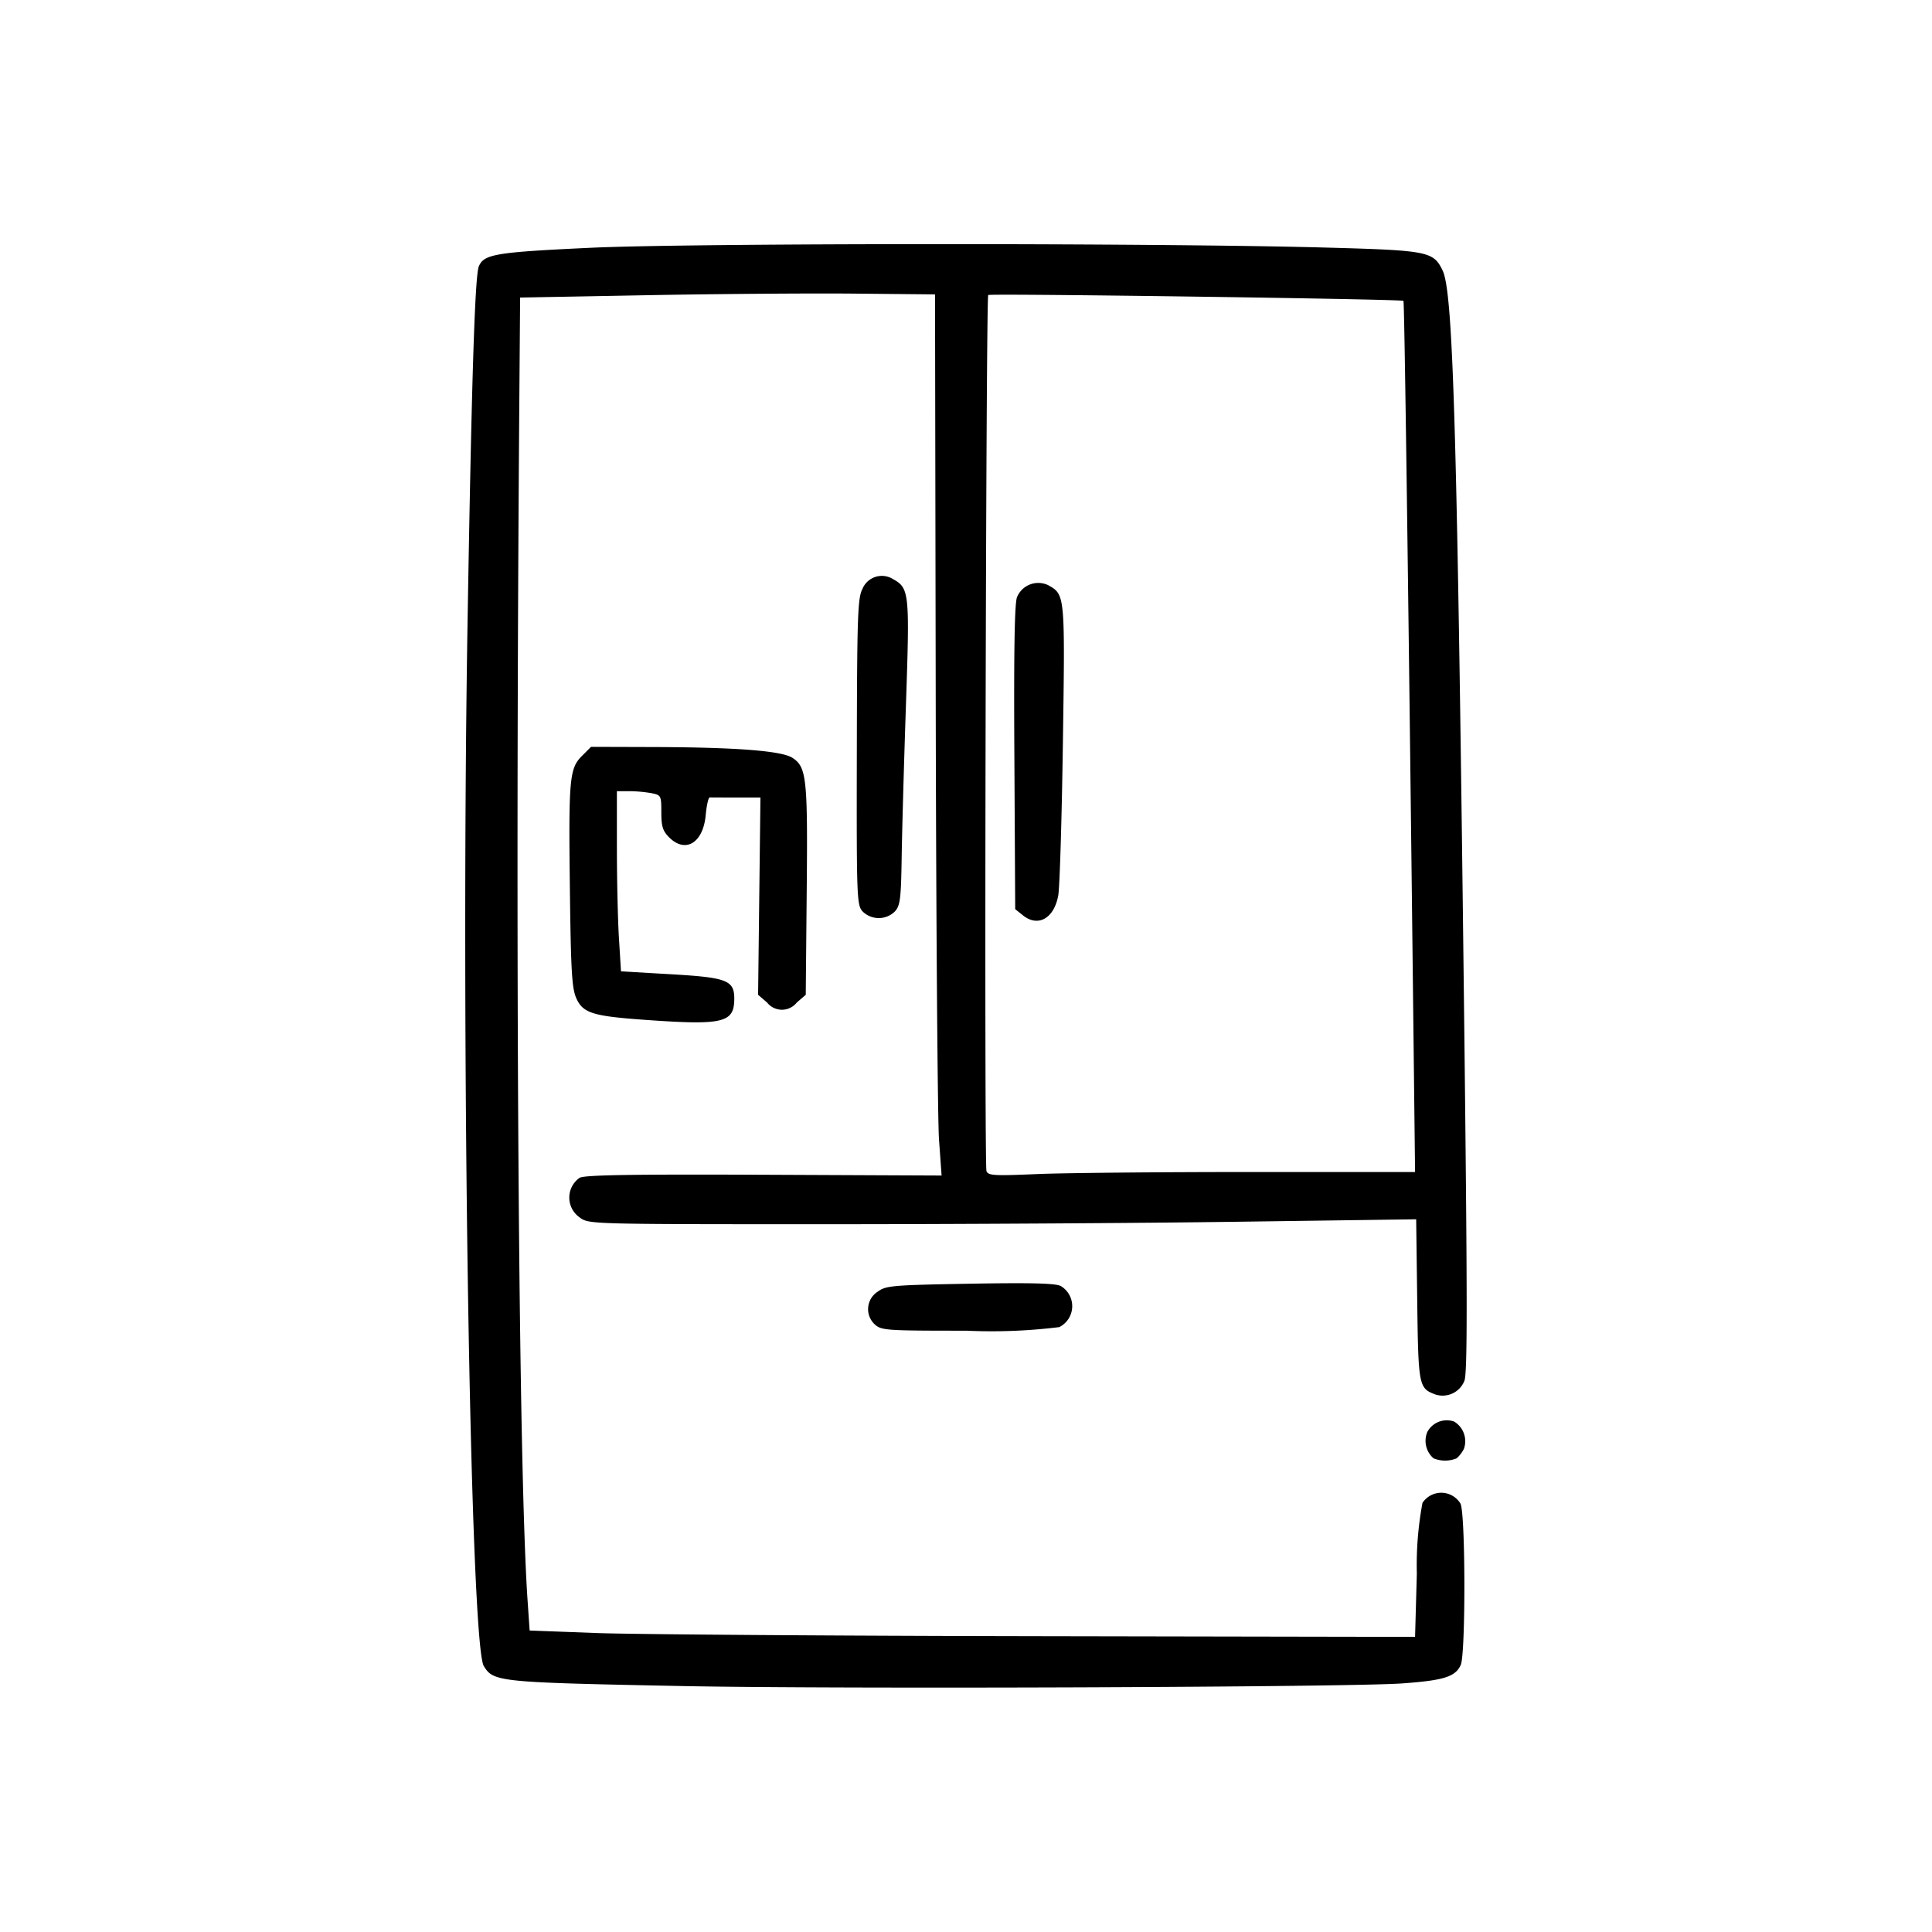 <?xml version="1.0" encoding="UTF-8"?>
<svg xmlns="http://www.w3.org/2000/svg" width="128" height="128" viewBox="0 0 128 128">
  <title>Artboard 2</title>
  <g>
    <path d="M67.26,60.234l.5.4c1,.813,2.062.231,2.349-1.288.1-.517.236-5.055.31-10.084.144-9.9.148-9.862-.975-10.493a1.524,1.524,0,0,0-2.063.791c-.164.4-.217,3.583-.176,10.619Z"></path>
    <path d="M64.271,85.049c-5.146.09-5.582.128-6.113.522a1.375,1.375,0,0,0-.227,2.151c.454.423.68.44,6.1.44a36.344,36.344,0,0,0,6.149-.238,1.552,1.552,0,0,0,.1-2.721C69.938,85.02,68.32,84.978,64.271,85.049Z"></path>
    <path d="M96.339,94.182a1.459,1.459,0,0,0-1.776.69,1.532,1.532,0,0,0,.412,1.745,2.012,2.012,0,0,0,1.532,0,2.124,2.124,0,0,0,.483-.631A1.518,1.518,0,0,0,96.339,94.182Z"></path>
    <path d="M50.818,66.417a1.254,1.254,0,0,0,1.974,0l.591-.508.064-6.9c.071-7.456-.008-8.19-.946-8.8-.713-.466-3.729-.7-9.28-.716l-4.064-.012-.6.6c-.831.831-.892,1.5-.8,8.883.065,5.357.133,6.52.424,7.17.429.965,1.072,1.177,4.267,1.413,5.462.4,6.191.241,6.2-1.367.005-1.231-.477-1.418-4.188-1.633l-3.318-.192-.136-2.212c-.075-1.217-.135-3.9-.135-5.964V52.417h.815a9.171,9.171,0,0,1,1.472.132c.638.127.657.162.657,1.27,0,.93.095,1.235.515,1.656,1.083,1.083,2.254.374,2.424-1.464.06-.652.18-1.182.267-1.179s.879.006,1.76.006h1.6l-.155,13.071Z"></path>
    <path d="M59.29,60.385c.351-.387.406-.832.449-3.627.027-1.752.154-6.276.282-10.054.254-7.484.228-7.73-.871-8.347a1.393,1.393,0,0,0-2.012.66c-.313.606-.354,1.775-.371,10.8-.02,9.673,0,10.141.379,10.565A1.523,1.523,0,0,0,59.29,60.385Z"></path>
    <path d="M45.393,111.709c10.271.2,43.932.076,47.518-.179,2.747-.2,3.509-.436,3.866-1.219.33-.721.319-9.96-.012-10.686a1.488,1.488,0,0,0-2.522-.055,22.368,22.368,0,0,0-.374,4.677l-.117,4.2-24.915-.045c-13.705-.024-26.9-.119-29.332-.21l-4.415-.166-.137-2c-.6-8.77-.829-42.454-.544-79.794l.05-6.518,8.41-.156c4.626-.086,10.811-.133,13.745-.105l5.334.051.046,26.808c.026,14.744.124,27.879.218,29.189l.171,2.381-11.757-.051c-8.783-.037-11.874.014-12.224.2a1.6,1.6,0,0,0,.015,2.635c.59.44.673.442,16.19.442,8.578,0,20.911-.073,27.407-.164l11.811-.163.069,5.335c.073,5.731.1,5.852,1.2,6.271a1.553,1.553,0,0,0,1.925-.9c.2-.488.2-5.189.009-22.007-.472-40.667-.737-50.077-1.451-51.559-.611-1.268-.947-1.334-7.819-1.521-11.228-.307-41.982-.3-48.675.018-6.262.294-7.022.421-7.36,1.232-.262.63-.482,7.633-.75,23.82-.451,27.3.179,67.466,1.08,68.91C32.706,111.436,32.986,111.463,45.393,111.709ZM65.472,19.546c.115-.113,27.391.27,27.51.386.065.067.3,17.133.624,45.048l.146,12.669H82.8c-6.024,0-12.384.061-14.133.138-2.8.12-3.2.1-3.311-.2C65.2,77.19,65.319,19.7,65.472,19.546Z"></path>
  </g>
</svg>
